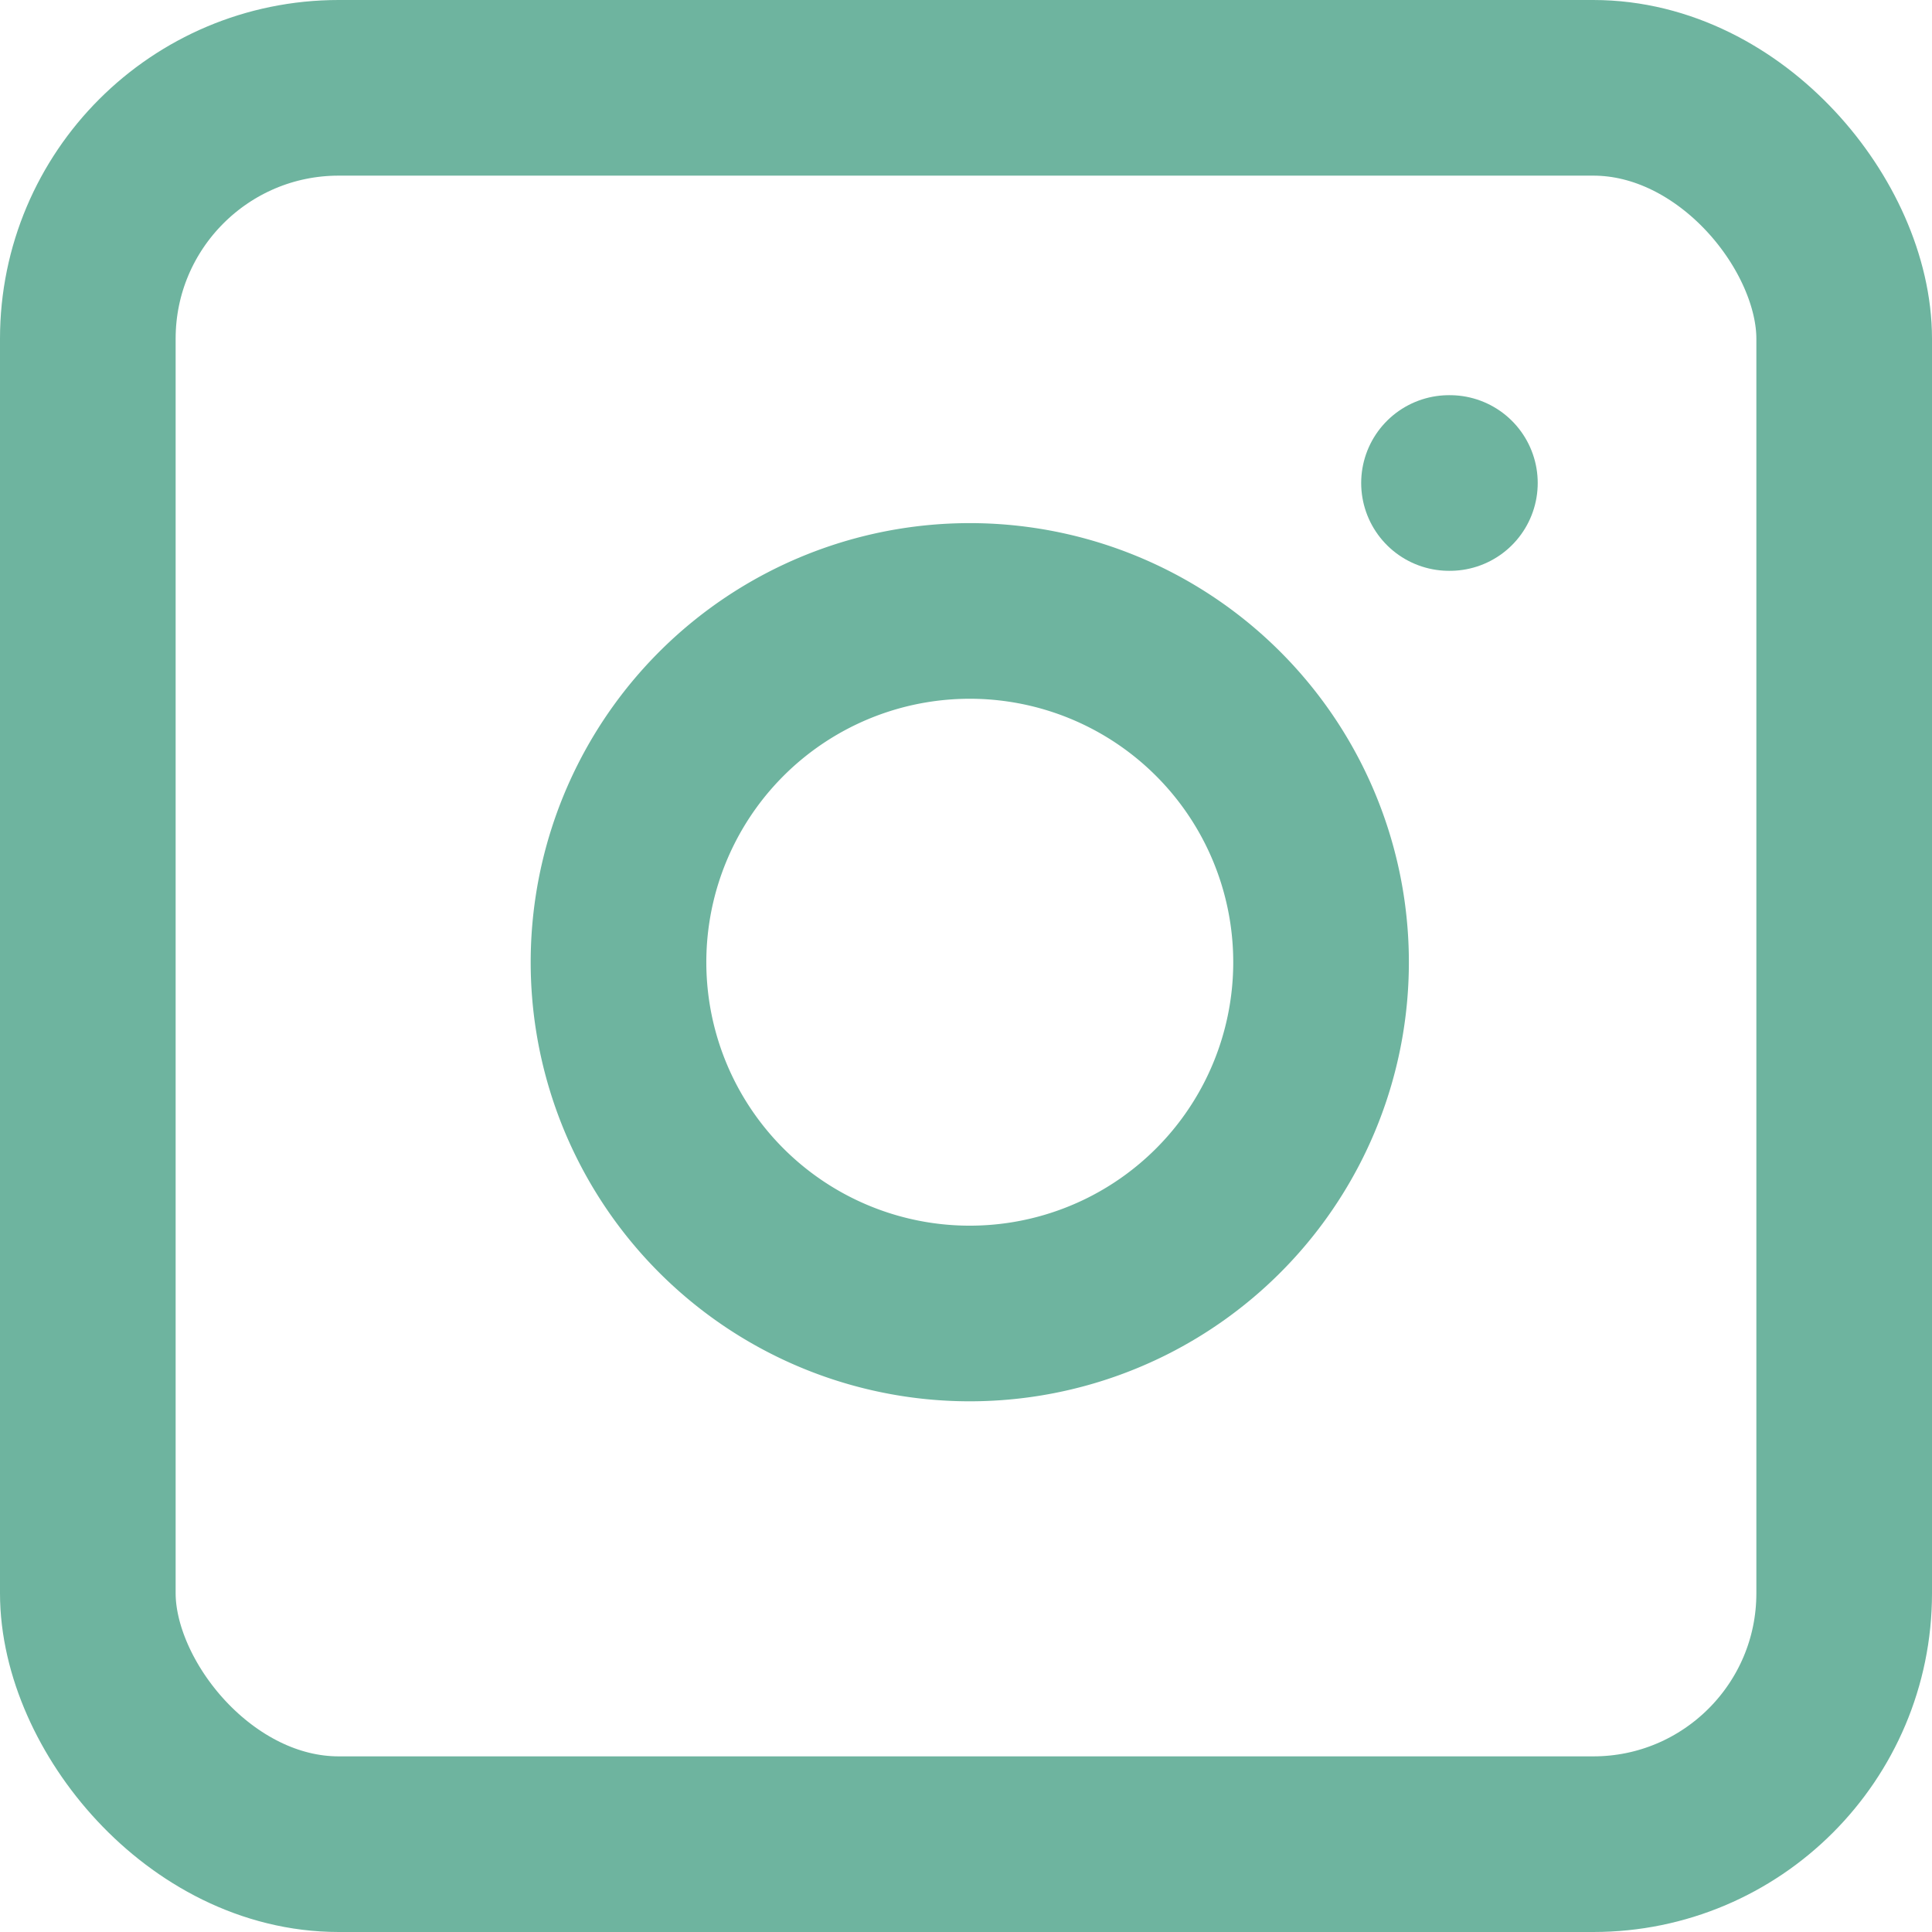 <svg xmlns="http://www.w3.org/2000/svg" width="38.5" height="38.5" viewBox="0 0 38.5 38.5"><defs><style>.a{fill:#6eb49f;opacity:0;}.b{fill:none;stroke:#6eb49f;stroke-linecap:round;stroke-linejoin:round;stroke-width:3.5px;}</style></defs><g transform="translate(1.75 1.75)"><rect class="a" width="35" height="35" transform="translate(0 0)"/><rect class="b" width="35" height="35" rx="5"/><path class="b" d="M28,19.9A7,7,0,1,1,22.1,14,7,7,0,0,1,28,19.9Z" transform="translate(-3.5 -3.5)"/><line class="b" x2="0.018" transform="translate(27.125 7.875)"/></g></svg>